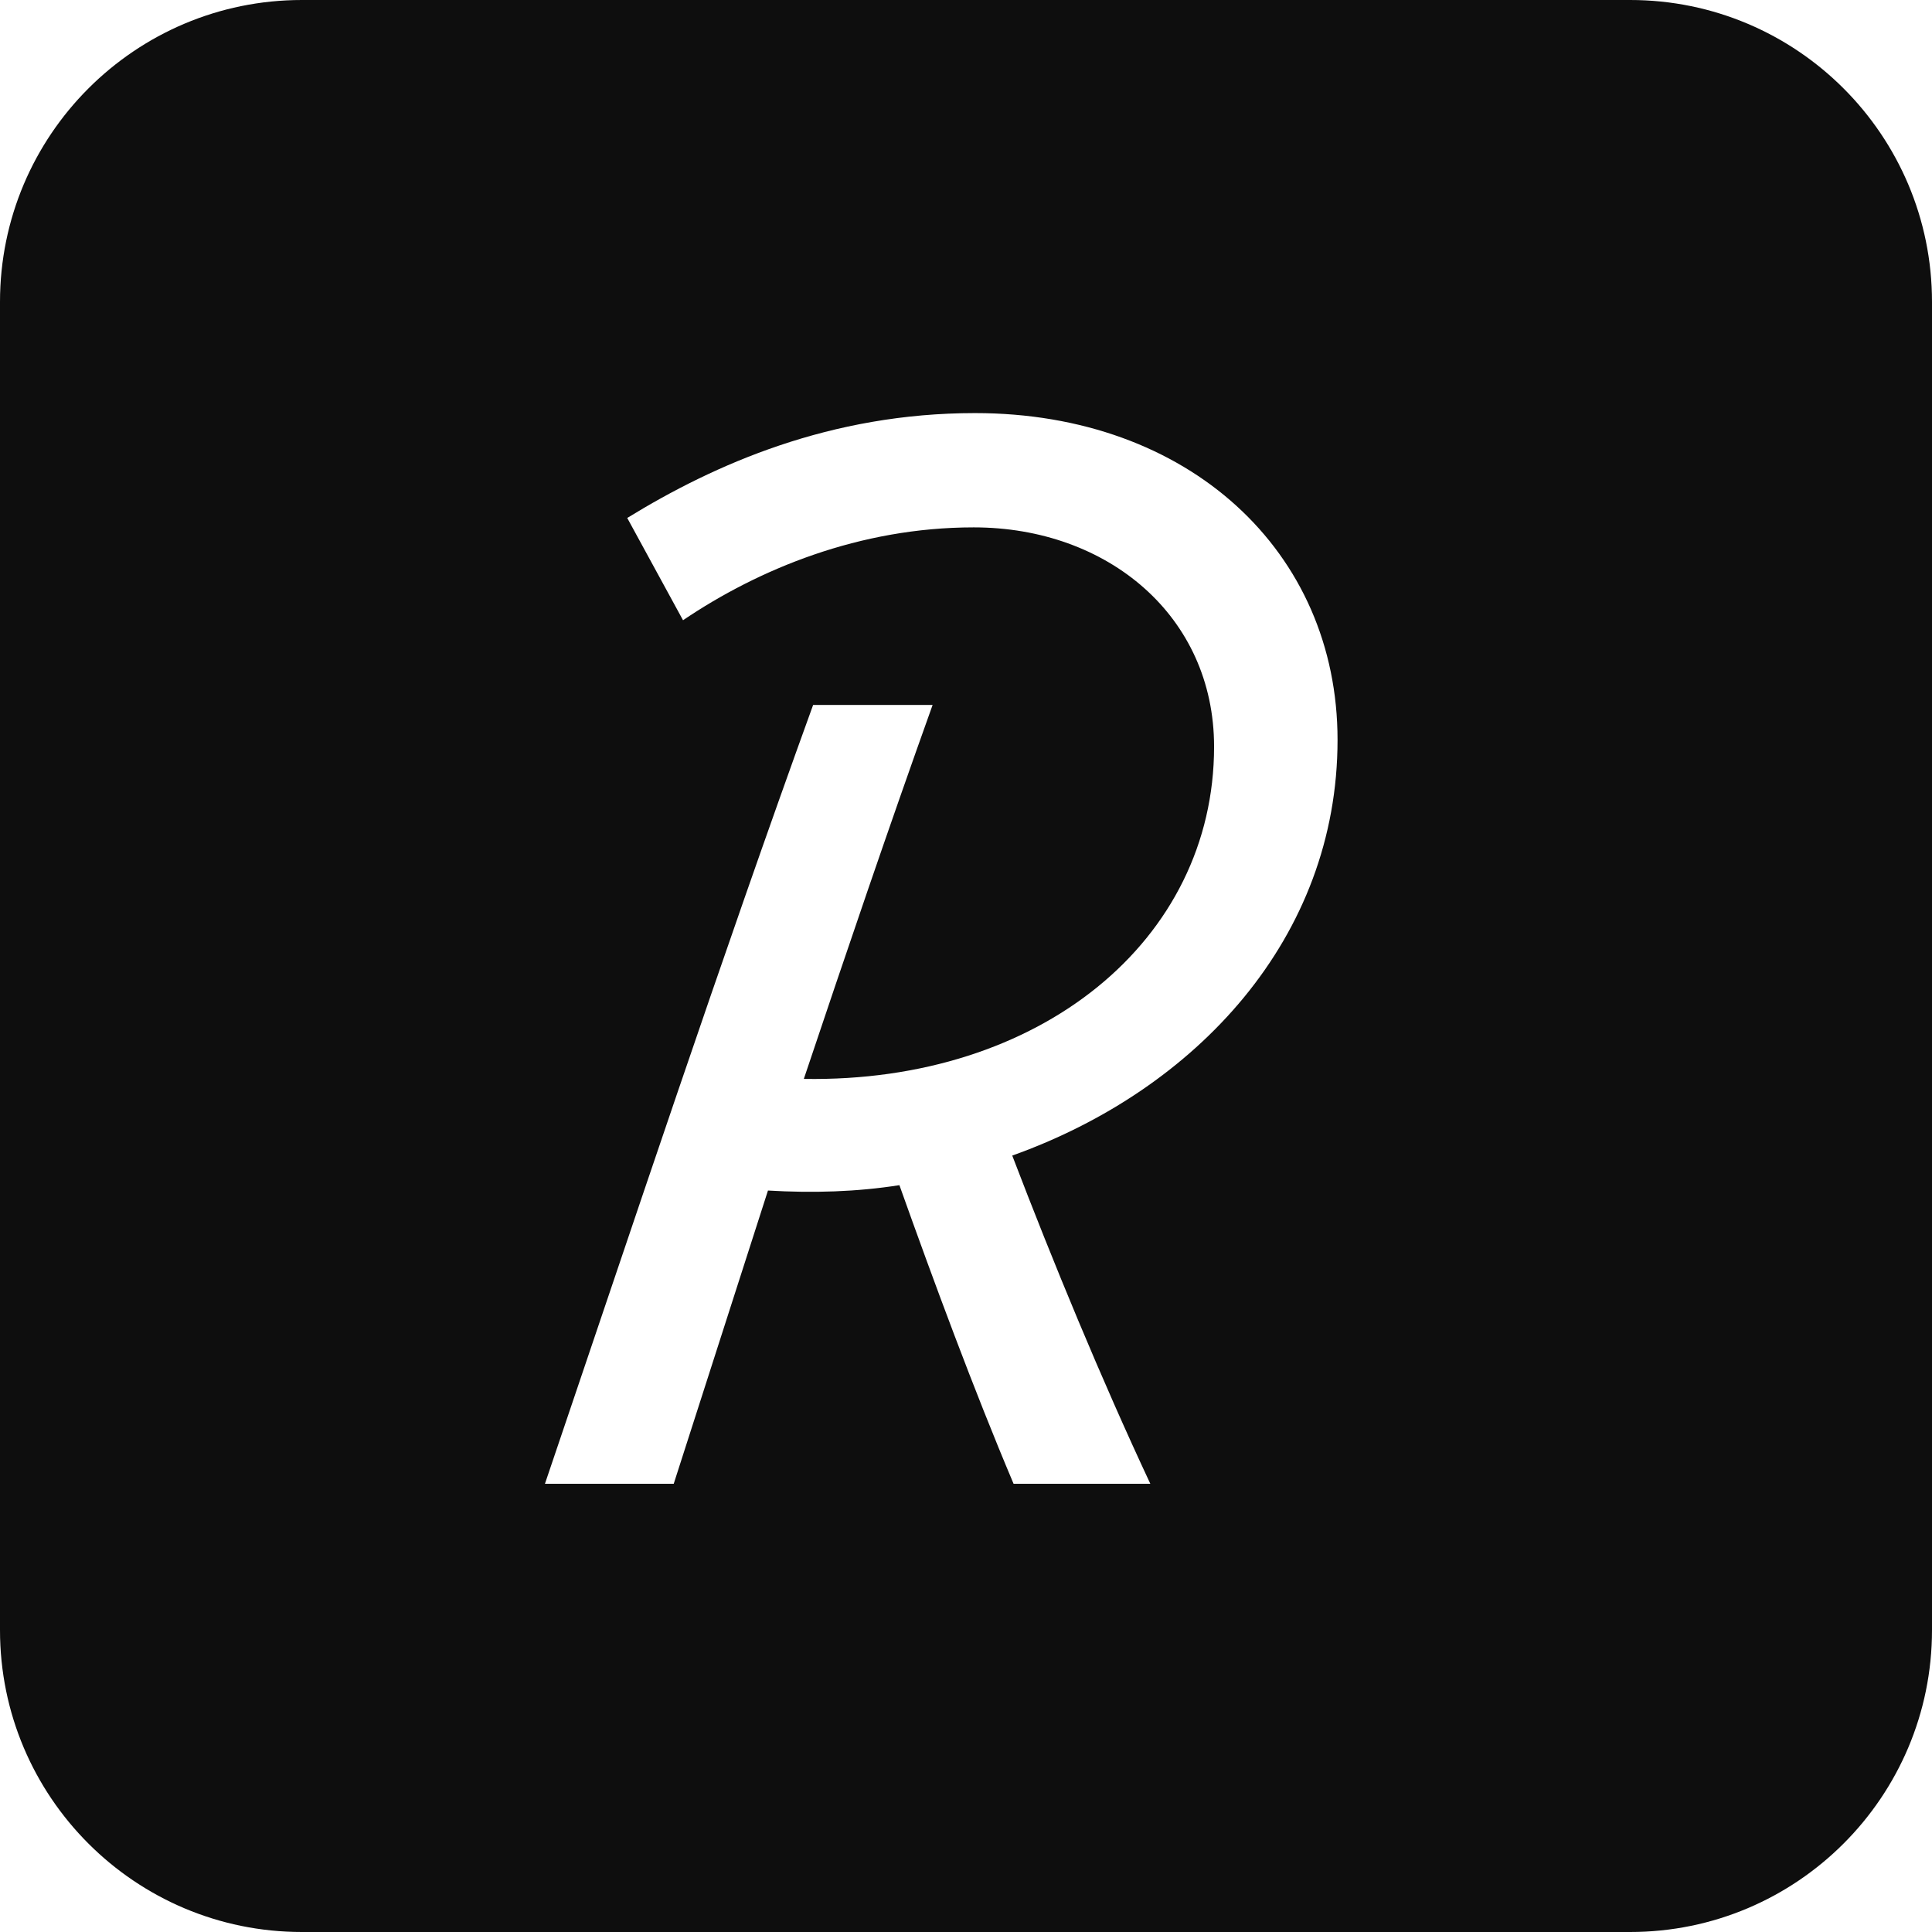 <?xml version="1.0" encoding="UTF-8"?>
<svg width="32px" height="32px" viewBox="0 0 32 32" version="1.1" xmlns="http://www.w3.org/2000/svg" xmlns:xlink="http://www.w3.org/1999/xlink">
    <title>Artboard</title>
    <g id="Artboard" stroke="none" stroke-width="1" fill="none" fill-rule="evenodd">
        <path d="M27,0 C29.761,-5.07265313e-16 32,2.239 32,5 L32,27 C32,29.761 29.761,32 27,32 L5,32 C2.239,32 1.69088438e-16,29.761 0,27 L0,5 C-3.38176876e-16,2.239 2.239,3.38176876e-16 5,0 L27,0 Z M16.15,6.842 C13.753,6.842 11.84,7.688 10.389,8.579 L11.313,10.273 C12.566,9.426 14.237,8.735 16.128,8.735 C18.349,8.735 20.109,10.206 20.109,12.367 C20.109,15.575 17.228,17.936 13.314,17.87 C14.017,15.775 14.721,13.704 15.447,11.676 L13.468,11.676 C11.95,15.865 10.455,20.365 9.026,24.576 L11.159,24.576 L12.72,19.719 C13.468,19.763 14.193,19.741 14.897,19.63 C15.469,21.234 16.128,23.016 16.788,24.576 L19.053,24.576 C18.239,22.838 17.448,20.922 16.766,19.14 C19.823,18.048 22.154,15.53 22.154,12.255 C22.154,9.136 19.691,6.842 16.15,6.842 Z" id="Combined-Shape" fill="#0E0E0E"></path>
    </g>
</svg>